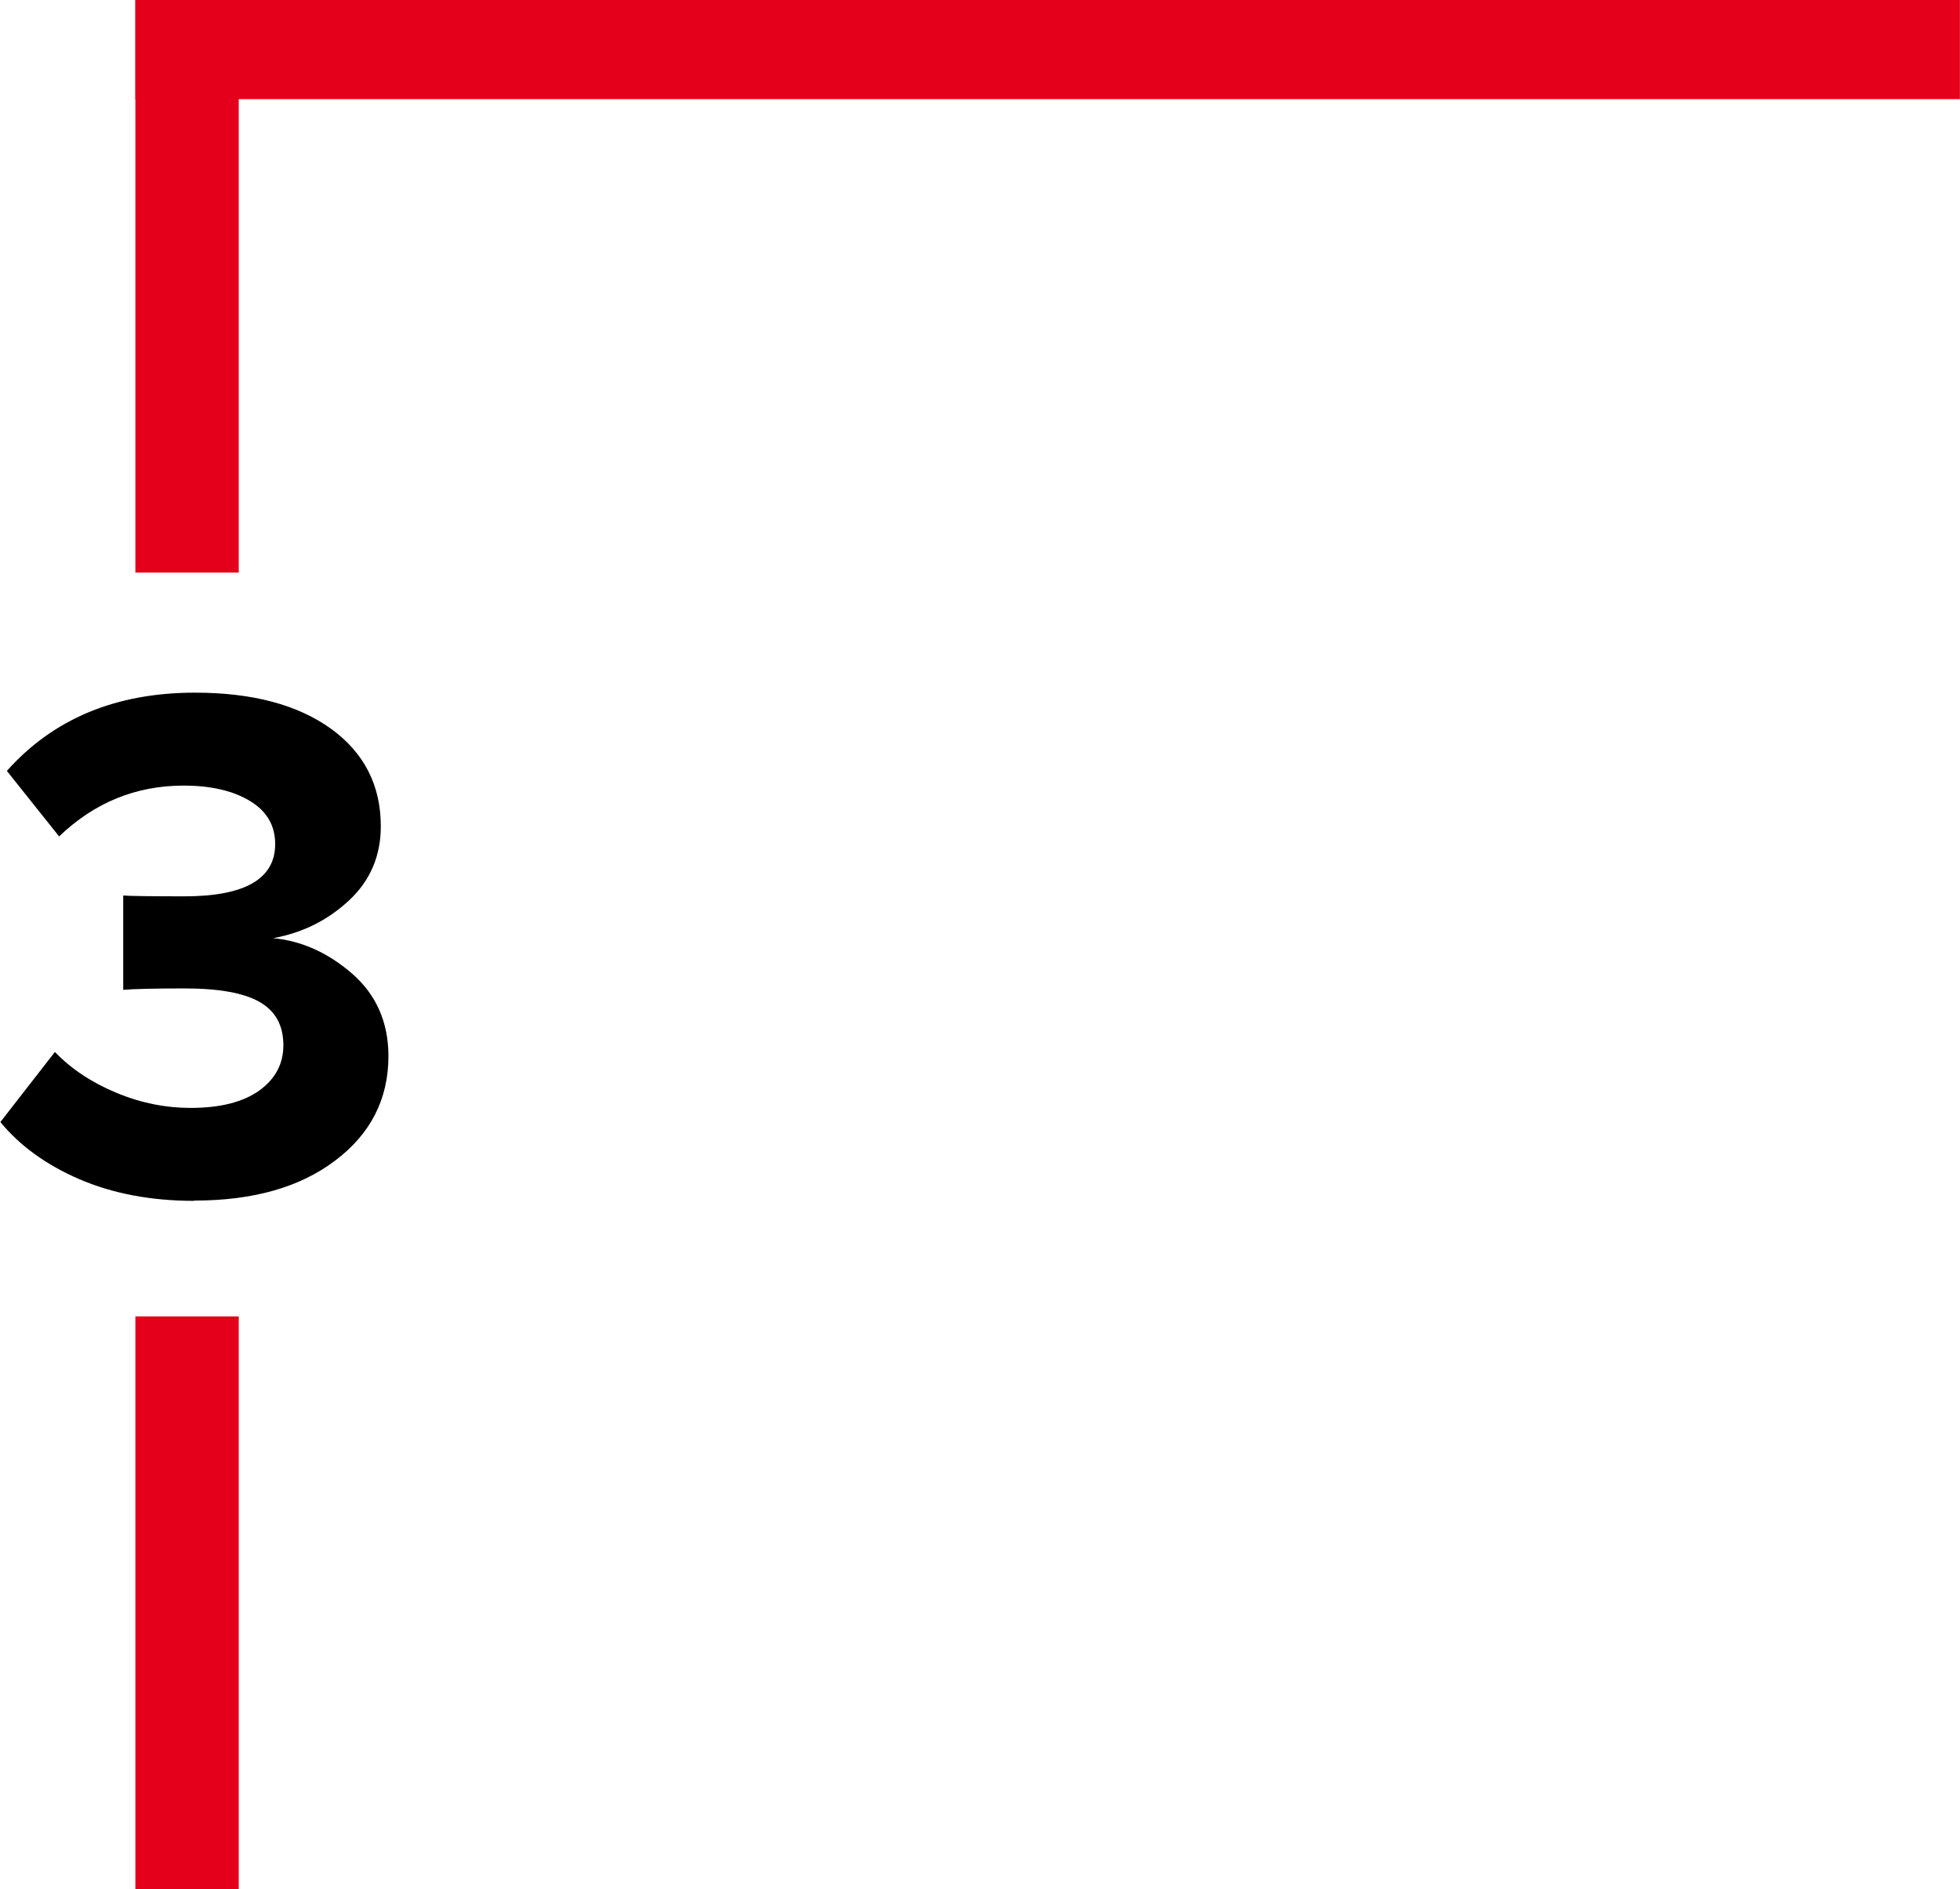 <?xml version="1.0" encoding="UTF-8"?> <!-- Creator: CorelDRAW 2021.5 --> <svg xmlns="http://www.w3.org/2000/svg" xmlns:xlink="http://www.w3.org/1999/xlink" xmlns:xodm="http://www.corel.com/coreldraw/odm/2003" xml:space="preserve" width="10.866mm" height="10.472mm" style="shape-rendering:geometricPrecision; text-rendering:geometricPrecision; image-rendering:optimizeQuality; fill-rule:evenodd; clip-rule:evenodd" viewBox="0 0 69.39 66.88"> <defs> <style type="text/css"> <![CDATA[ .fil1 {fill:#E4001B} .fil0 {fill:black;fill-rule:nonzero} ]]> </style> </defs> <g id="Layer_x0020_1">  <path class="fil0" d="M6.87 42.51c-1.53,0 -2.89,-0.26 -4.07,-0.77 -1.18,-0.51 -2.11,-1.19 -2.79,-2.02l1.93 -2.48c0.59,0.61 1.32,1.09 2.19,1.45 0.87,0.36 1.74,0.53 2.61,0.53 1.04,0 1.85,-0.2 2.43,-0.61 0.57,-0.41 0.86,-0.94 0.86,-1.61 0,-0.7 -0.28,-1.21 -0.84,-1.53 -0.56,-0.32 -1.44,-0.48 -2.66,-0.48 -1.1,0 -1.82,0.02 -2.17,0.05l0 -3.34c0.21,0.02 0.93,0.03 2.17,0.03 2.14,0 3.21,-0.62 3.21,-1.85 0,-0.66 -0.3,-1.17 -0.9,-1.53 -0.6,-0.36 -1.38,-0.54 -2.34,-0.54 -1.69,0 -3.16,0.6 -4.41,1.8l-1.85 -2.32c1.64,-1.84 3.85,-2.77 6.66,-2.77 2.04,0 3.64,0.43 4.82,1.28 1.17,0.85 1.76,2 1.76,3.45 0,1.04 -0.37,1.92 -1.12,2.62 -0.75,0.7 -1.64,1.15 -2.69,1.34 1.03,0.1 1.96,0.53 2.81,1.27 0.84,0.74 1.27,1.71 1.27,2.91 0,1.51 -0.63,2.75 -1.88,3.69 -1.25,0.95 -2.91,1.42 -4.99,1.42z"></path> <polygon class="fil1" points="4.79,3.51 4.79,0 69.39,0 69.39,3.51 "></polygon> <polygon class="fil1" points="4.79,0 8.45,0 8.45,20.27 4.79,20.27 "></polygon> <rect class="fil1" x="4.79" y="46.6" width="3.66" height="20.27"></rect> </g> </svg> 